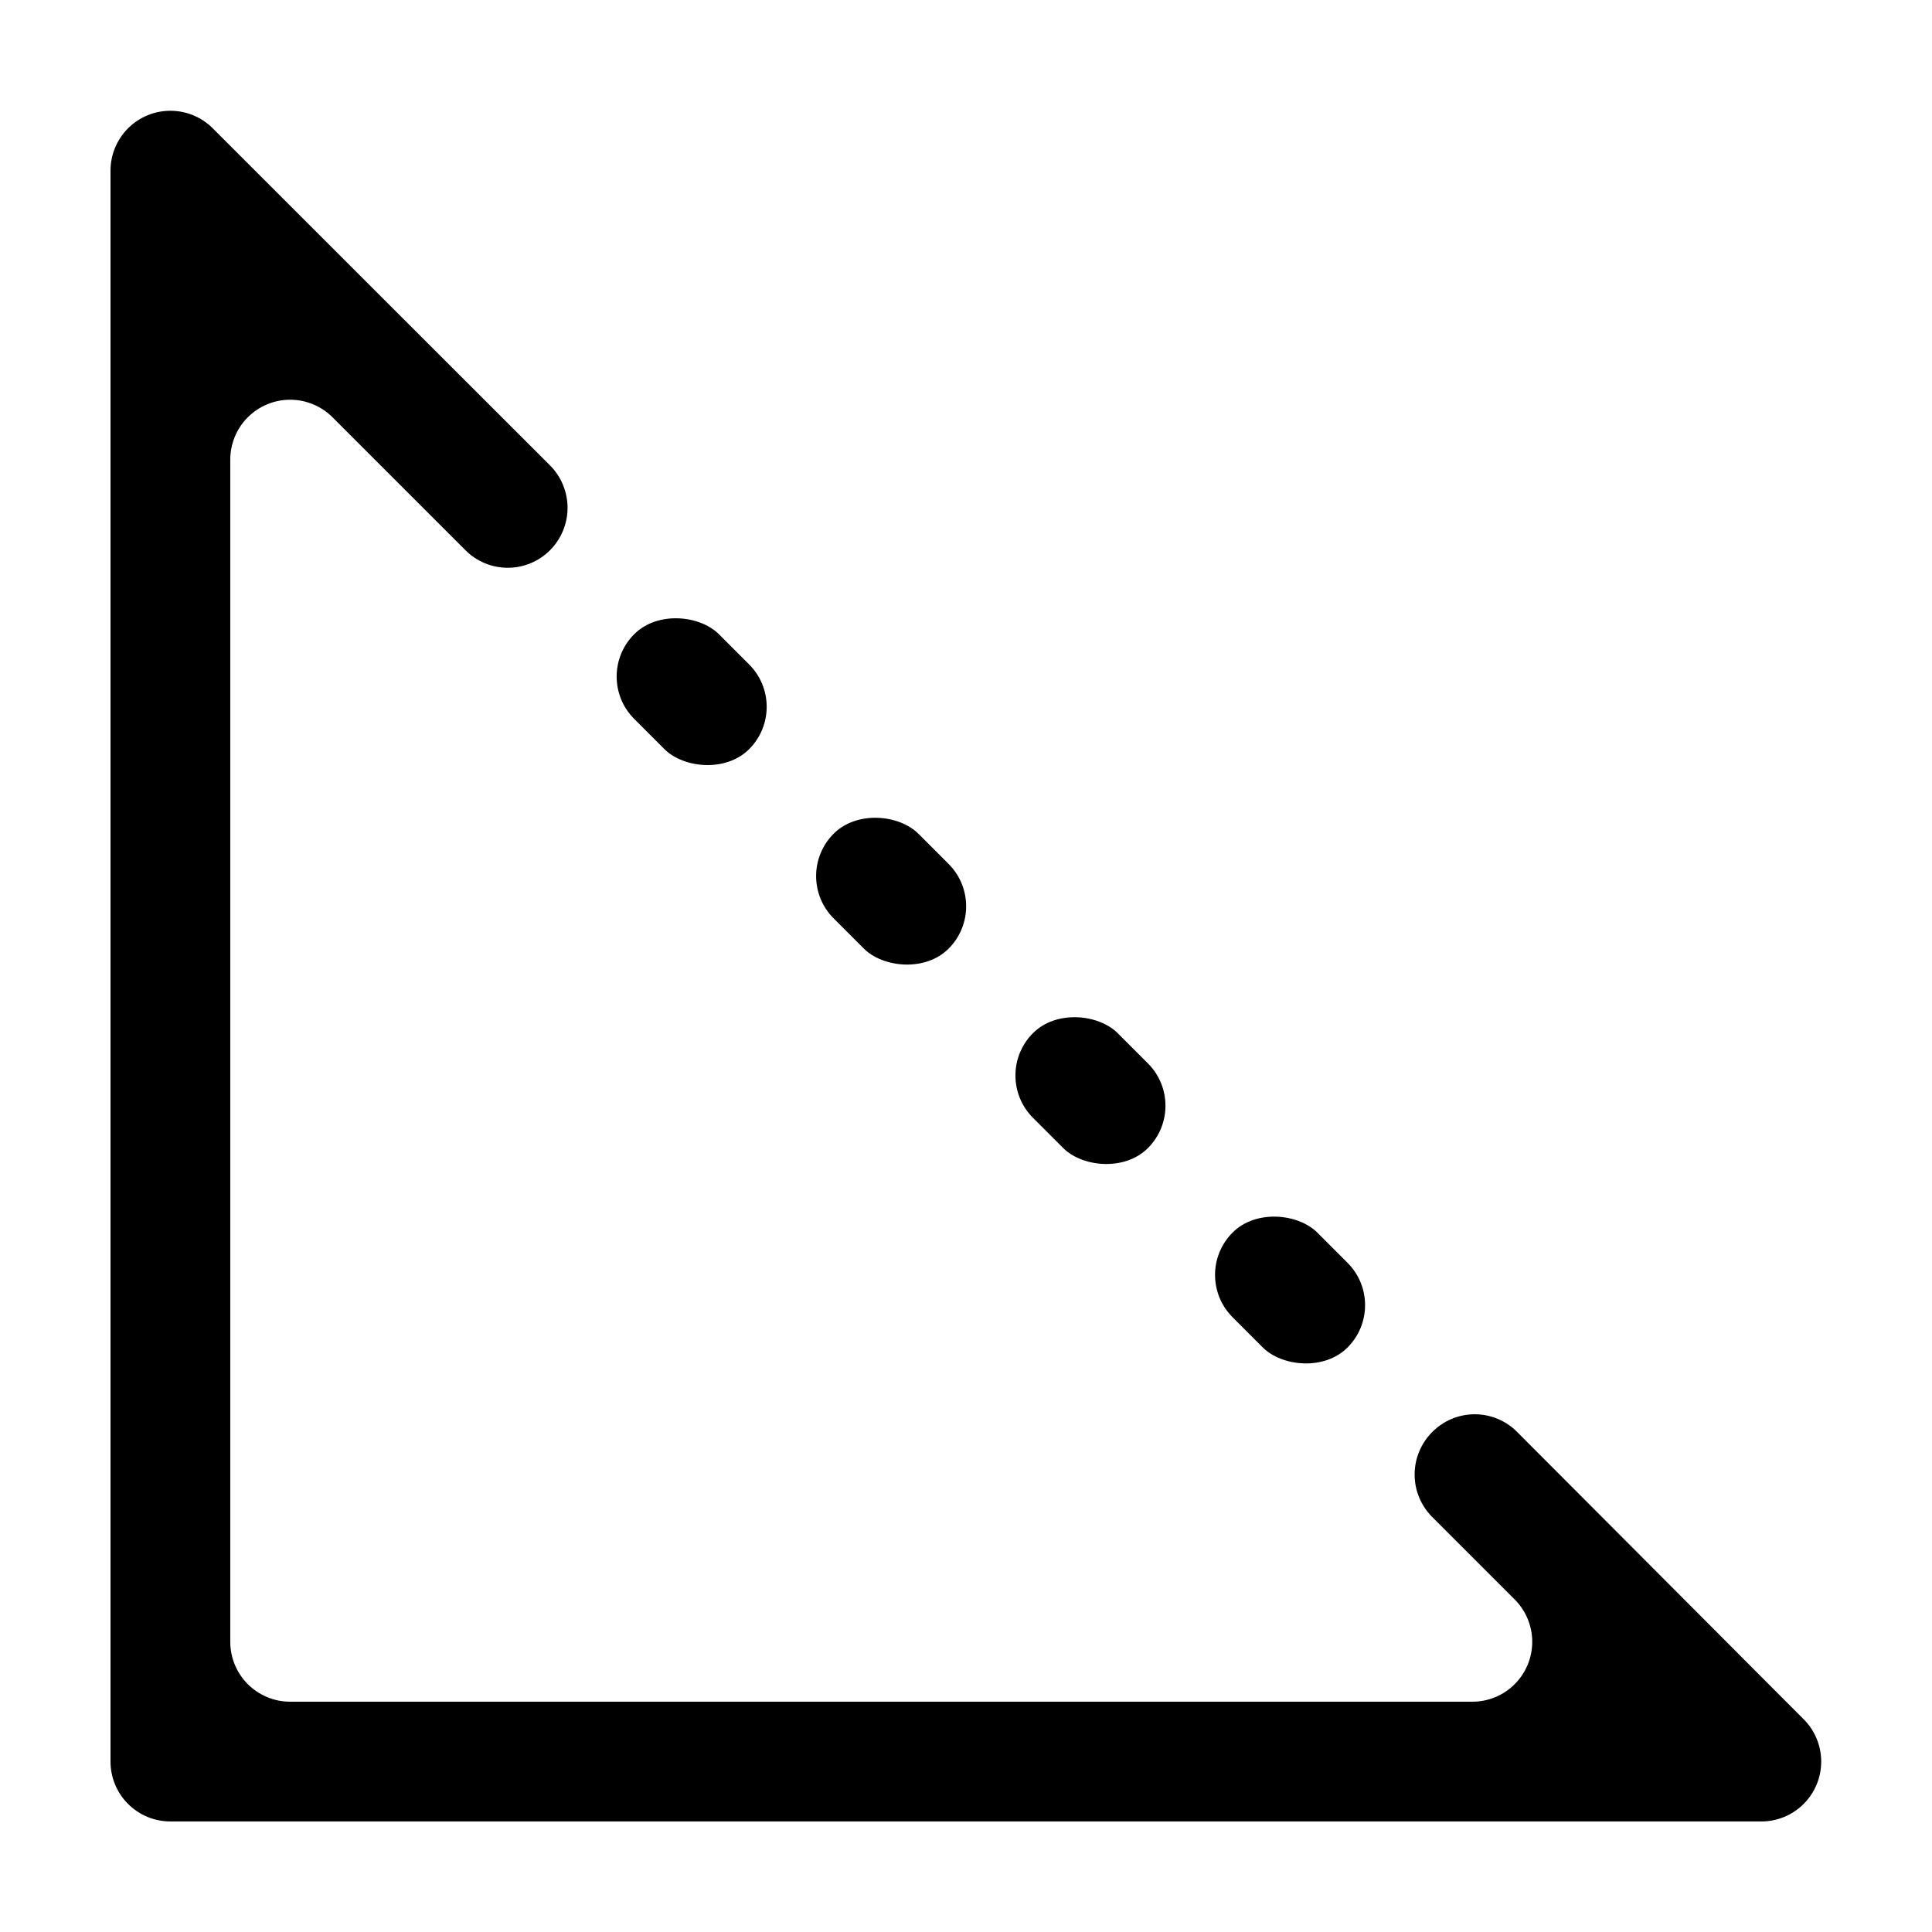 <?xml version="1.0" encoding="UTF-8"?>
<!-- Uploaded to: ICON Repo, www.svgrepo.com, Generator: ICON Repo Mixer Tools -->
<svg fill="#000000" width="800px" height="800px" version="1.1" viewBox="144 144 512 512" xmlns="http://www.w3.org/2000/svg">
 <g>
  <path d="m312.07 312.07c6.199-6.199 17.418-5.023 22.445 0l8.016 8.016c6.199 6.199 6.199 16.246 0 22.445-6.199 6.199-17.418 5.023-22.445 0l-8.016-8.016c-6.199-6.199-6.199-16.246 0-22.445z"/>
  <path d="m523.53 523.53c-2.969 2.984-4.641 7.023-4.641 11.234 0 4.215 1.672 8.254 4.641 11.238l21.914 21.914h0.004c2.961 2.981 4.617 7.012 4.609 11.211-0.008 4.199-1.68 8.227-4.648 11.195-2.969 2.973-6.996 4.641-11.195 4.648h-313.37c-4.191-0.012-8.207-1.684-11.172-4.648-2.965-2.965-4.633-6.981-4.648-11.172v-313.37c0.008-4.203 1.68-8.227 4.648-11.199 2.969-2.969 6.996-4.641 11.195-4.648 4.199-0.008 8.23 1.652 11.211 4.609l35.266 35.266v0.004c2.969 2.981 7.004 4.656 11.211 4.656 4.207 0 8.242-1.676 11.211-4.656 2.973-2.984 4.641-7.023 4.641-11.234 0-4.215-1.668-8.254-4.641-11.238l-89.426-89.375c-2.977-2.957-7-4.613-11.195-4.609-4.195 0-8.219 1.664-11.191 4.625-2.969 2.961-4.648 6.977-4.668 11.168v421.69c0 4.207 1.672 8.246 4.648 11.223 2.977 2.973 7.012 4.644 11.219 4.644h421.69c4.195-0.02 8.211-1.695 11.168-4.668 2.961-2.973 4.625-6.996 4.625-11.191 0.004-4.191-1.652-8.219-4.609-11.191l-75.926-76.129c-2.973-3.027-7.039-4.731-11.285-4.731-4.242 0-8.309 1.703-11.285 4.731z"/>
  <path d="m417.75 417.79c6.199-6.199 17.418-5.023 22.445 0l8.016 8.016c6.199 6.199 6.199 16.246 0 22.445-6.199 6.199-17.418 5.023-22.445 0l-8.016-8.016c-6.199-6.199-6.199-16.246 0-22.445z"/>
  <path d="m364.93 364.94c6.199-6.199 17.418-5.023 22.445 0l8.016 8.016c6.199 6.199 6.199 16.246 0 22.445-6.199 6.199-17.418 5.023-22.445 0l-8.016-8.016c-6.199-6.199-6.199-16.246 0-22.445z"/>
  <path d="m470.65 470.64c6.199-6.199 17.418-5.023 22.445 0l8.016 8.016c6.199 6.199 6.199 16.246 0 22.445-6.199 6.199-17.418 5.023-22.445 0l-8.016-8.016c-6.199-6.199-6.199-16.246 0-22.445z"/>
 </g>
</svg>